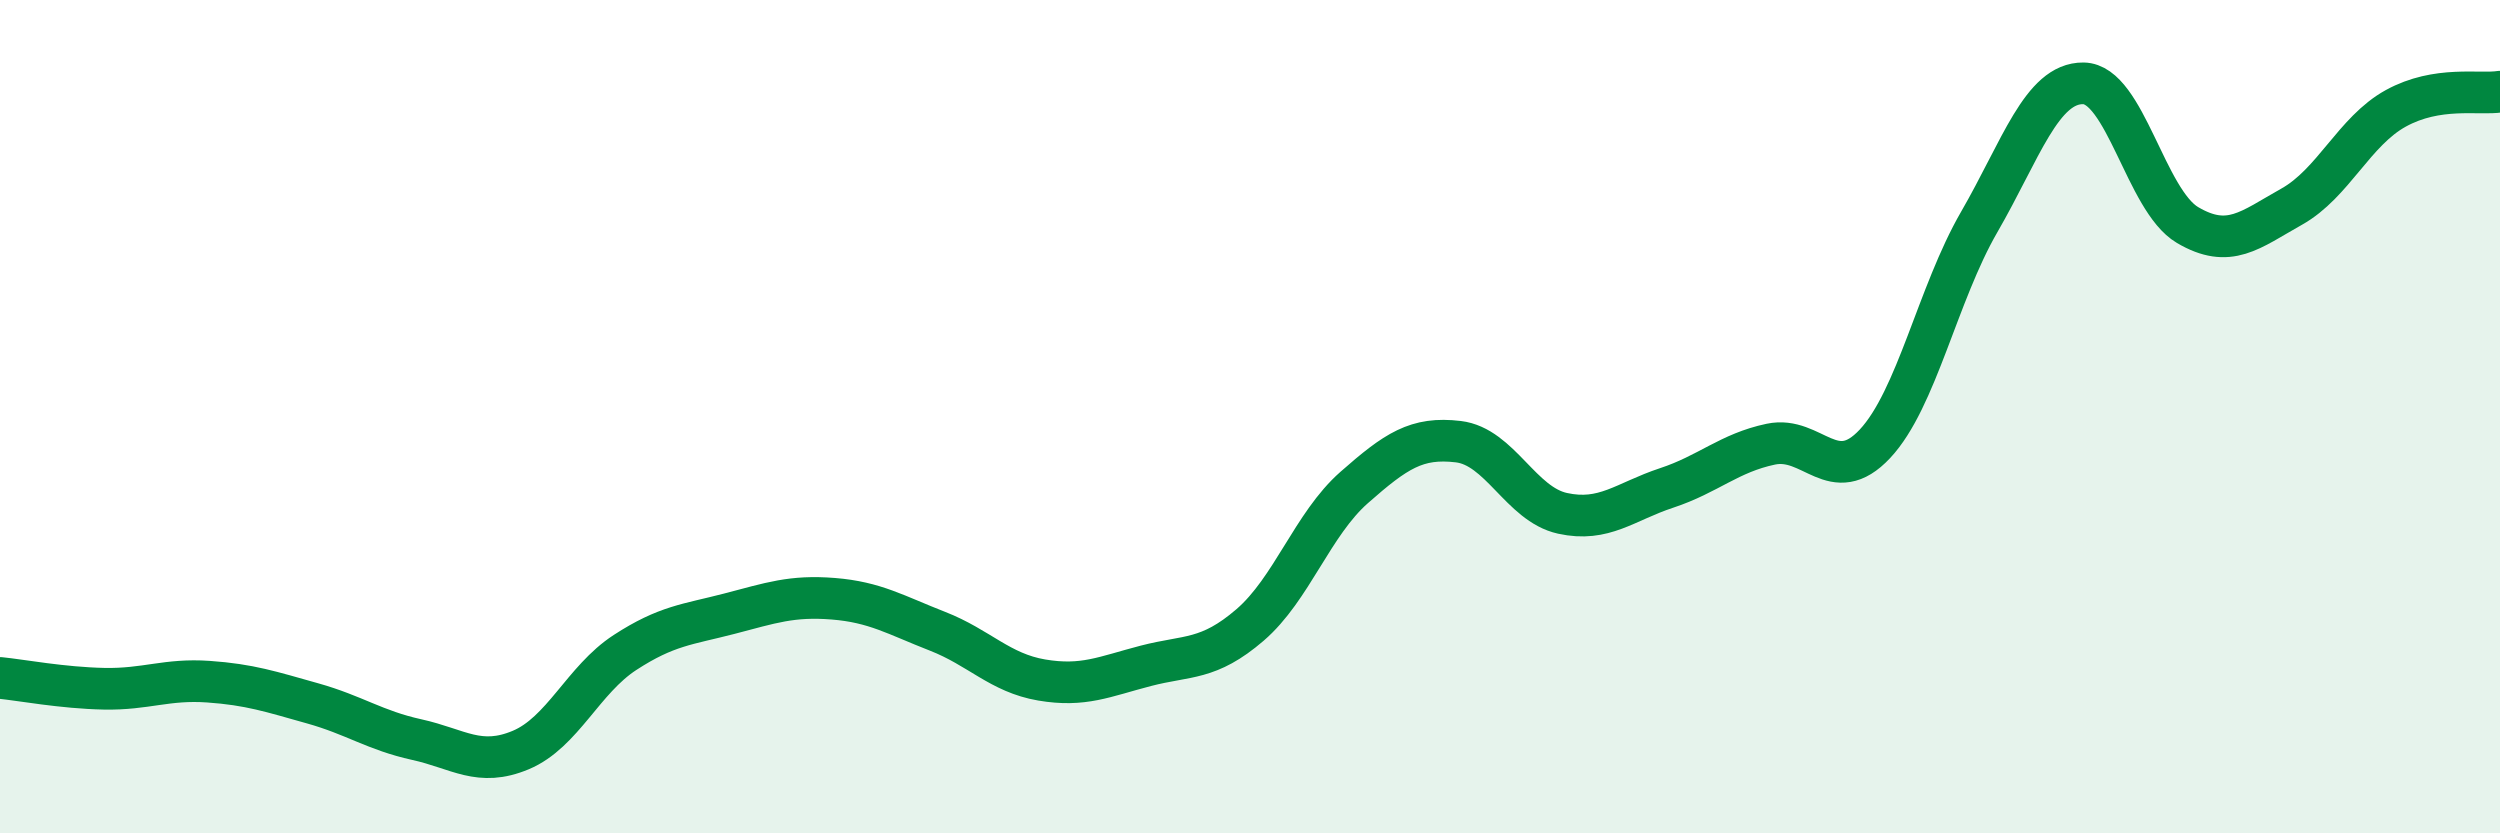 
    <svg width="60" height="20" viewBox="0 0 60 20" xmlns="http://www.w3.org/2000/svg">
      <path
        d="M 0,16.27 C 0.5,16.32 1.5,16.51 2.5,16.53 C 3.5,16.55 4,16.29 5,16.36 C 6,16.43 6.5,16.6 7.5,16.88 C 8.5,17.16 9,17.53 10,17.75 C 11,17.97 11.5,18.42 12.5,18 C 13.5,17.58 14,16.31 15,15.66 C 16,15.01 16.5,14.99 17.5,14.73 C 18.5,14.47 19,14.29 20,14.37 C 21,14.45 21.5,14.76 22.5,15.15 C 23.5,15.54 24,16.15 25,16.32 C 26,16.49 26.5,16.24 27.5,15.98 C 28.5,15.72 29,15.86 30,15 C 31,14.14 31.5,12.58 32.5,11.7 C 33.5,10.82 34,10.48 35,10.6 C 36,10.72 36.5,12.1 37.5,12.32 C 38.5,12.54 39,12.04 40,11.71 C 41,11.38 41.5,10.87 42.5,10.66 C 43.5,10.45 44,11.72 45,10.65 C 46,9.58 46.5,7.06 47.5,5.33 C 48.5,3.6 49,1.99 50,2 C 51,2.01 51.5,4.81 52.5,5.4 C 53.5,5.99 54,5.52 55,4.96 C 56,4.4 56.5,3.15 57.5,2.6 C 58.5,2.05 59.5,2.28 60,2.2L60 20L0 20Z"
        fill="#008740"
        opacity="0.1"
        stroke-linecap="round"
        stroke-linejoin="round"
      />
      <path
        d="M 0,16.27 C 0.5,16.32 1.5,16.51 2.5,16.53 C 3.5,16.55 4,16.29 5,16.36 C 6,16.43 6.5,16.6 7.5,16.88 C 8.5,17.16 9,17.53 10,17.75 C 11,17.97 11.5,18.42 12.5,18 C 13.5,17.58 14,16.31 15,15.66 C 16,15.01 16.5,14.99 17.5,14.73 C 18.5,14.47 19,14.29 20,14.37 C 21,14.45 21.5,14.76 22.5,15.15 C 23.5,15.54 24,16.15 25,16.32 C 26,16.49 26.5,16.24 27.5,15.98 C 28.5,15.72 29,15.86 30,15 C 31,14.14 31.5,12.58 32.5,11.7 C 33.5,10.82 34,10.48 35,10.6 C 36,10.72 36.5,12.1 37.5,12.32 C 38.5,12.54 39,12.04 40,11.71 C 41,11.38 41.5,10.87 42.5,10.66 C 43.5,10.45 44,11.72 45,10.65 C 46,9.58 46.5,7.06 47.5,5.33 C 48.5,3.6 49,1.99 50,2 C 51,2.01 51.5,4.81 52.5,5.4 C 53.5,5.99 54,5.52 55,4.96 C 56,4.4 56.5,3.15 57.5,2.6 C 58.5,2.05 59.5,2.28 60,2.2"
        stroke="#008740"
        stroke-width="1"
        fill="none"
        stroke-linecap="round"
        stroke-linejoin="round"
      />
    </svg>
  